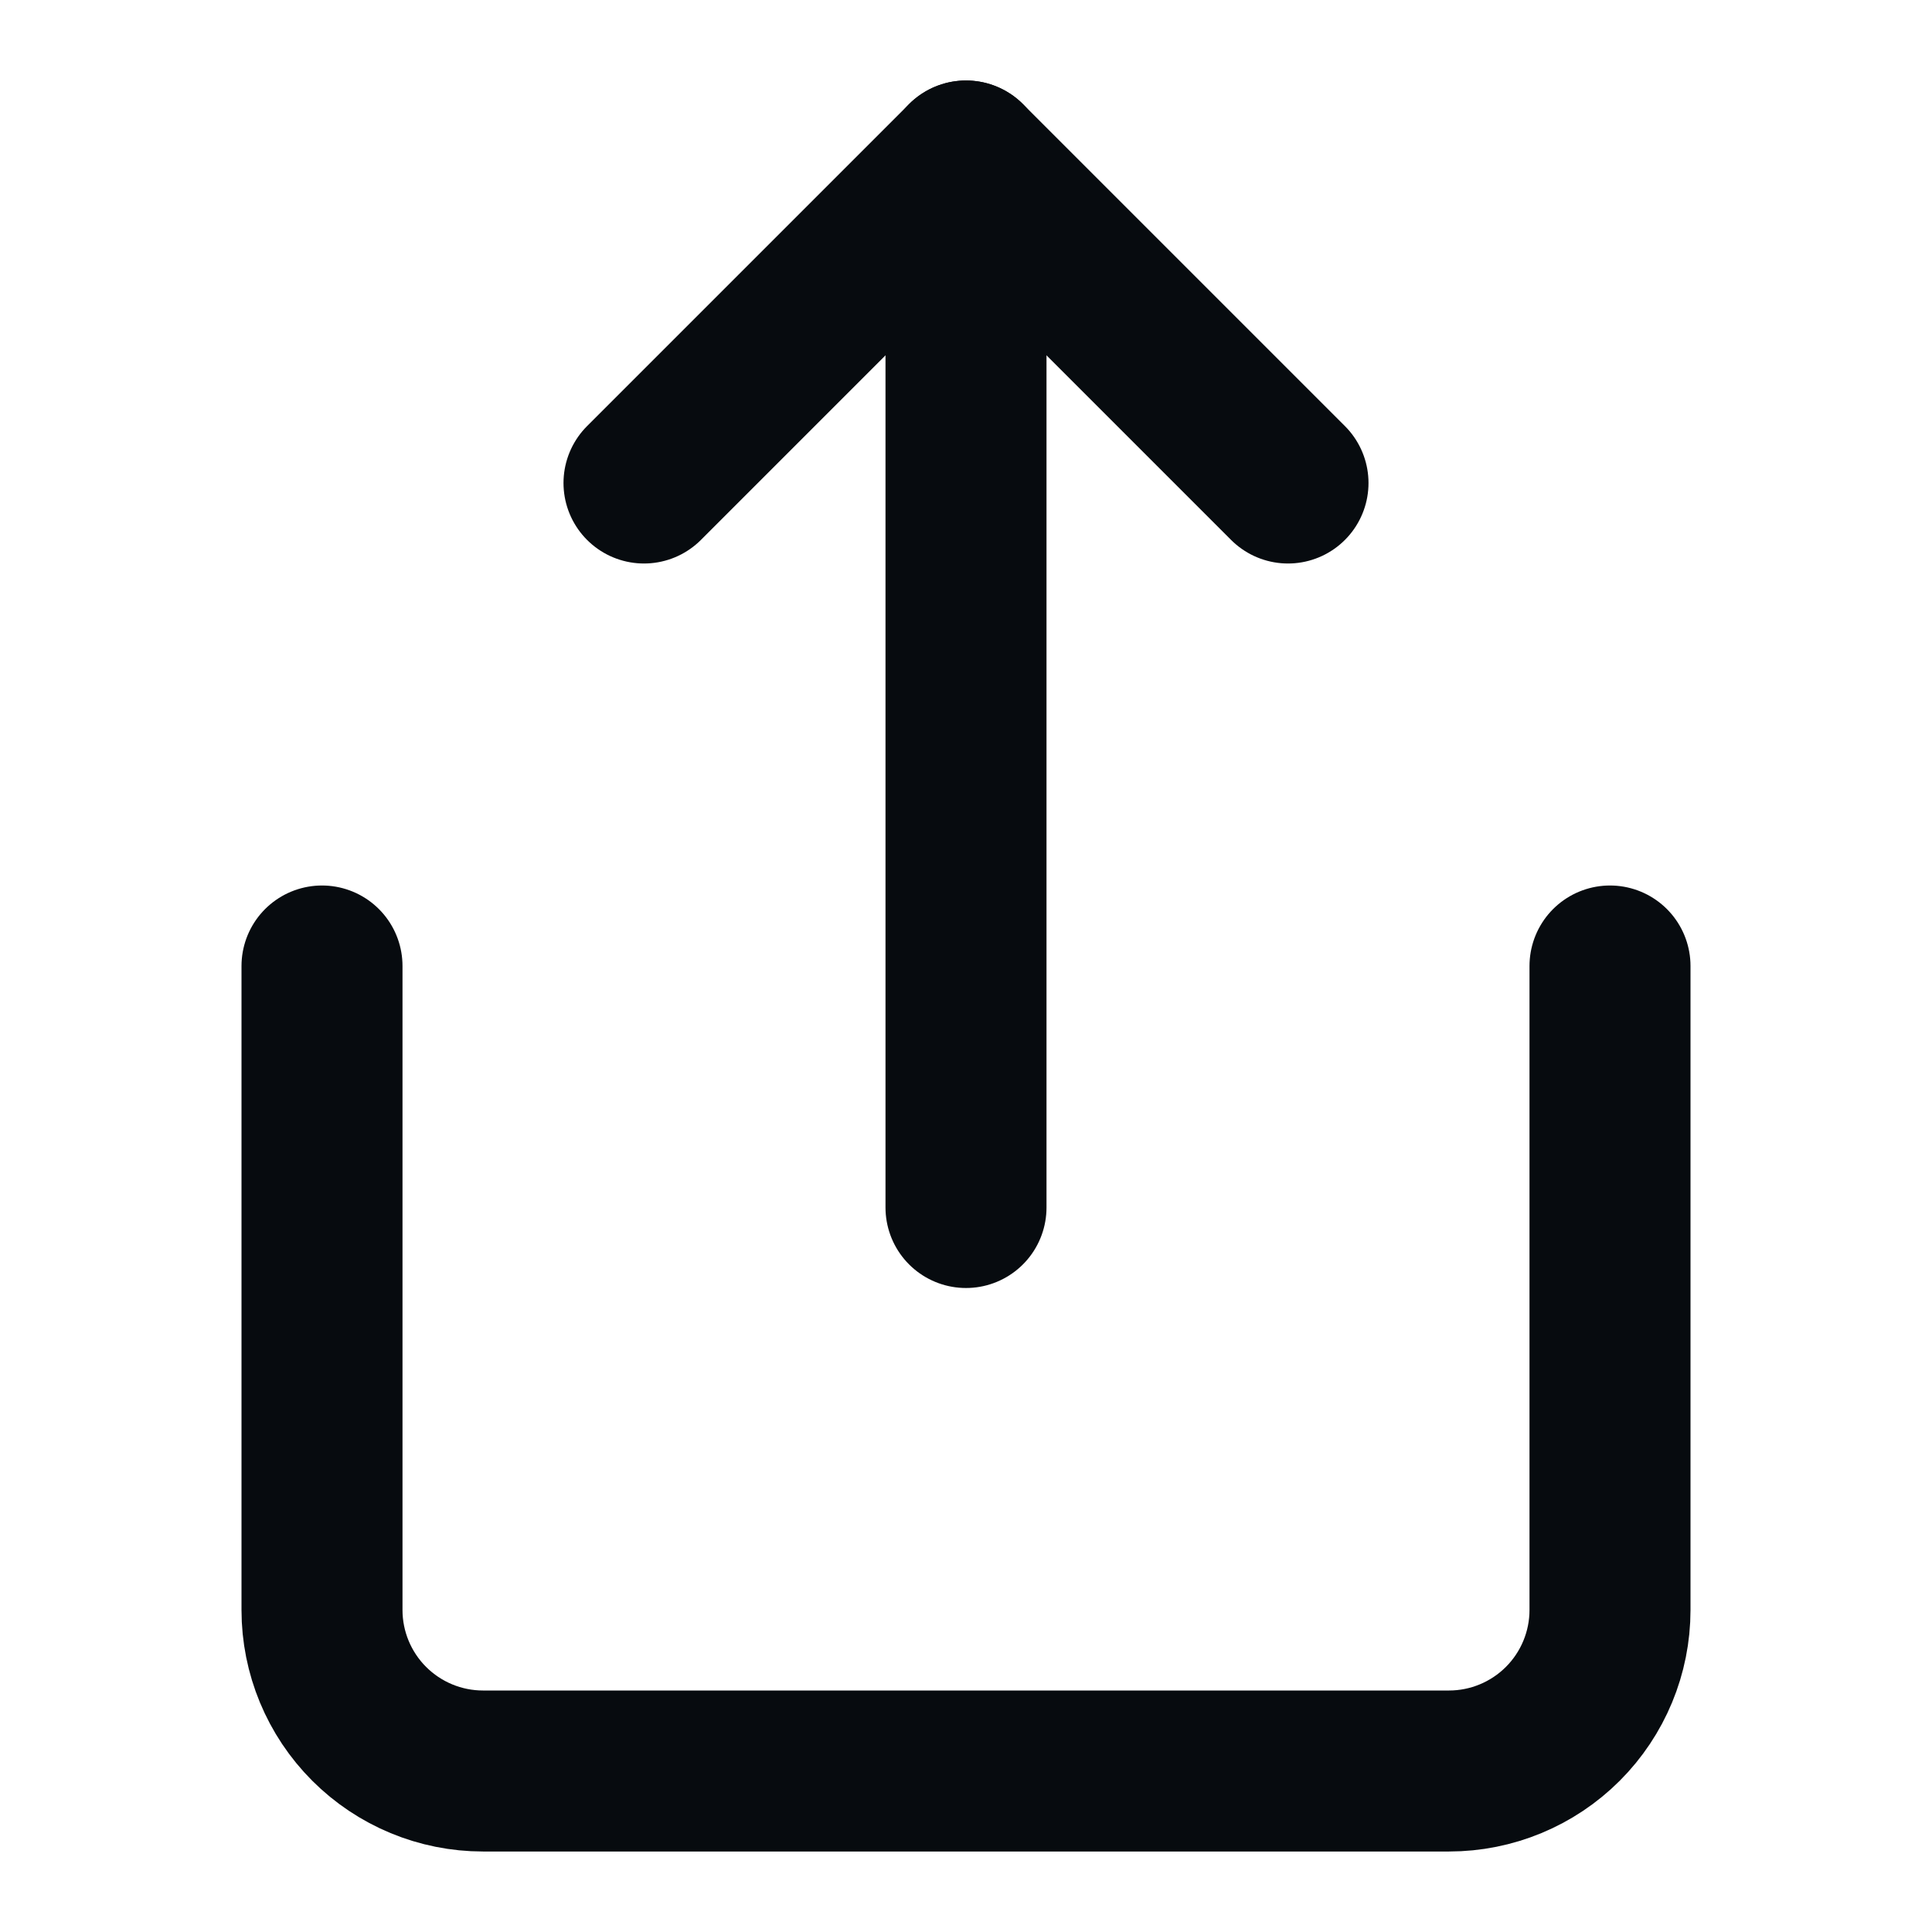 <svg width="24" height="24" viewBox="0 0 24 24" fill="none" xmlns="http://www.w3.org/2000/svg">
    <path
        d="M4 12V20C4 20.53 4.211 21.039 4.586 21.414C4.961 21.789 5.47 22 6 22H18C18.53 22 19.039 21.789 19.414 21.414C19.789 21.039 20 20.53 20 20V12"
        stroke="#070B0F" stroke-width="2" stroke-linecap="round" stroke-linejoin="round" />
    <path d="M16 6L12 2L8 6" stroke="#070B0F" stroke-width="2" stroke-linecap="round" stroke-linejoin="round" />
    <path d="M12 2V15" stroke="#070B0F" stroke-width="2" stroke-linecap="round" stroke-linejoin="round" />
</svg>